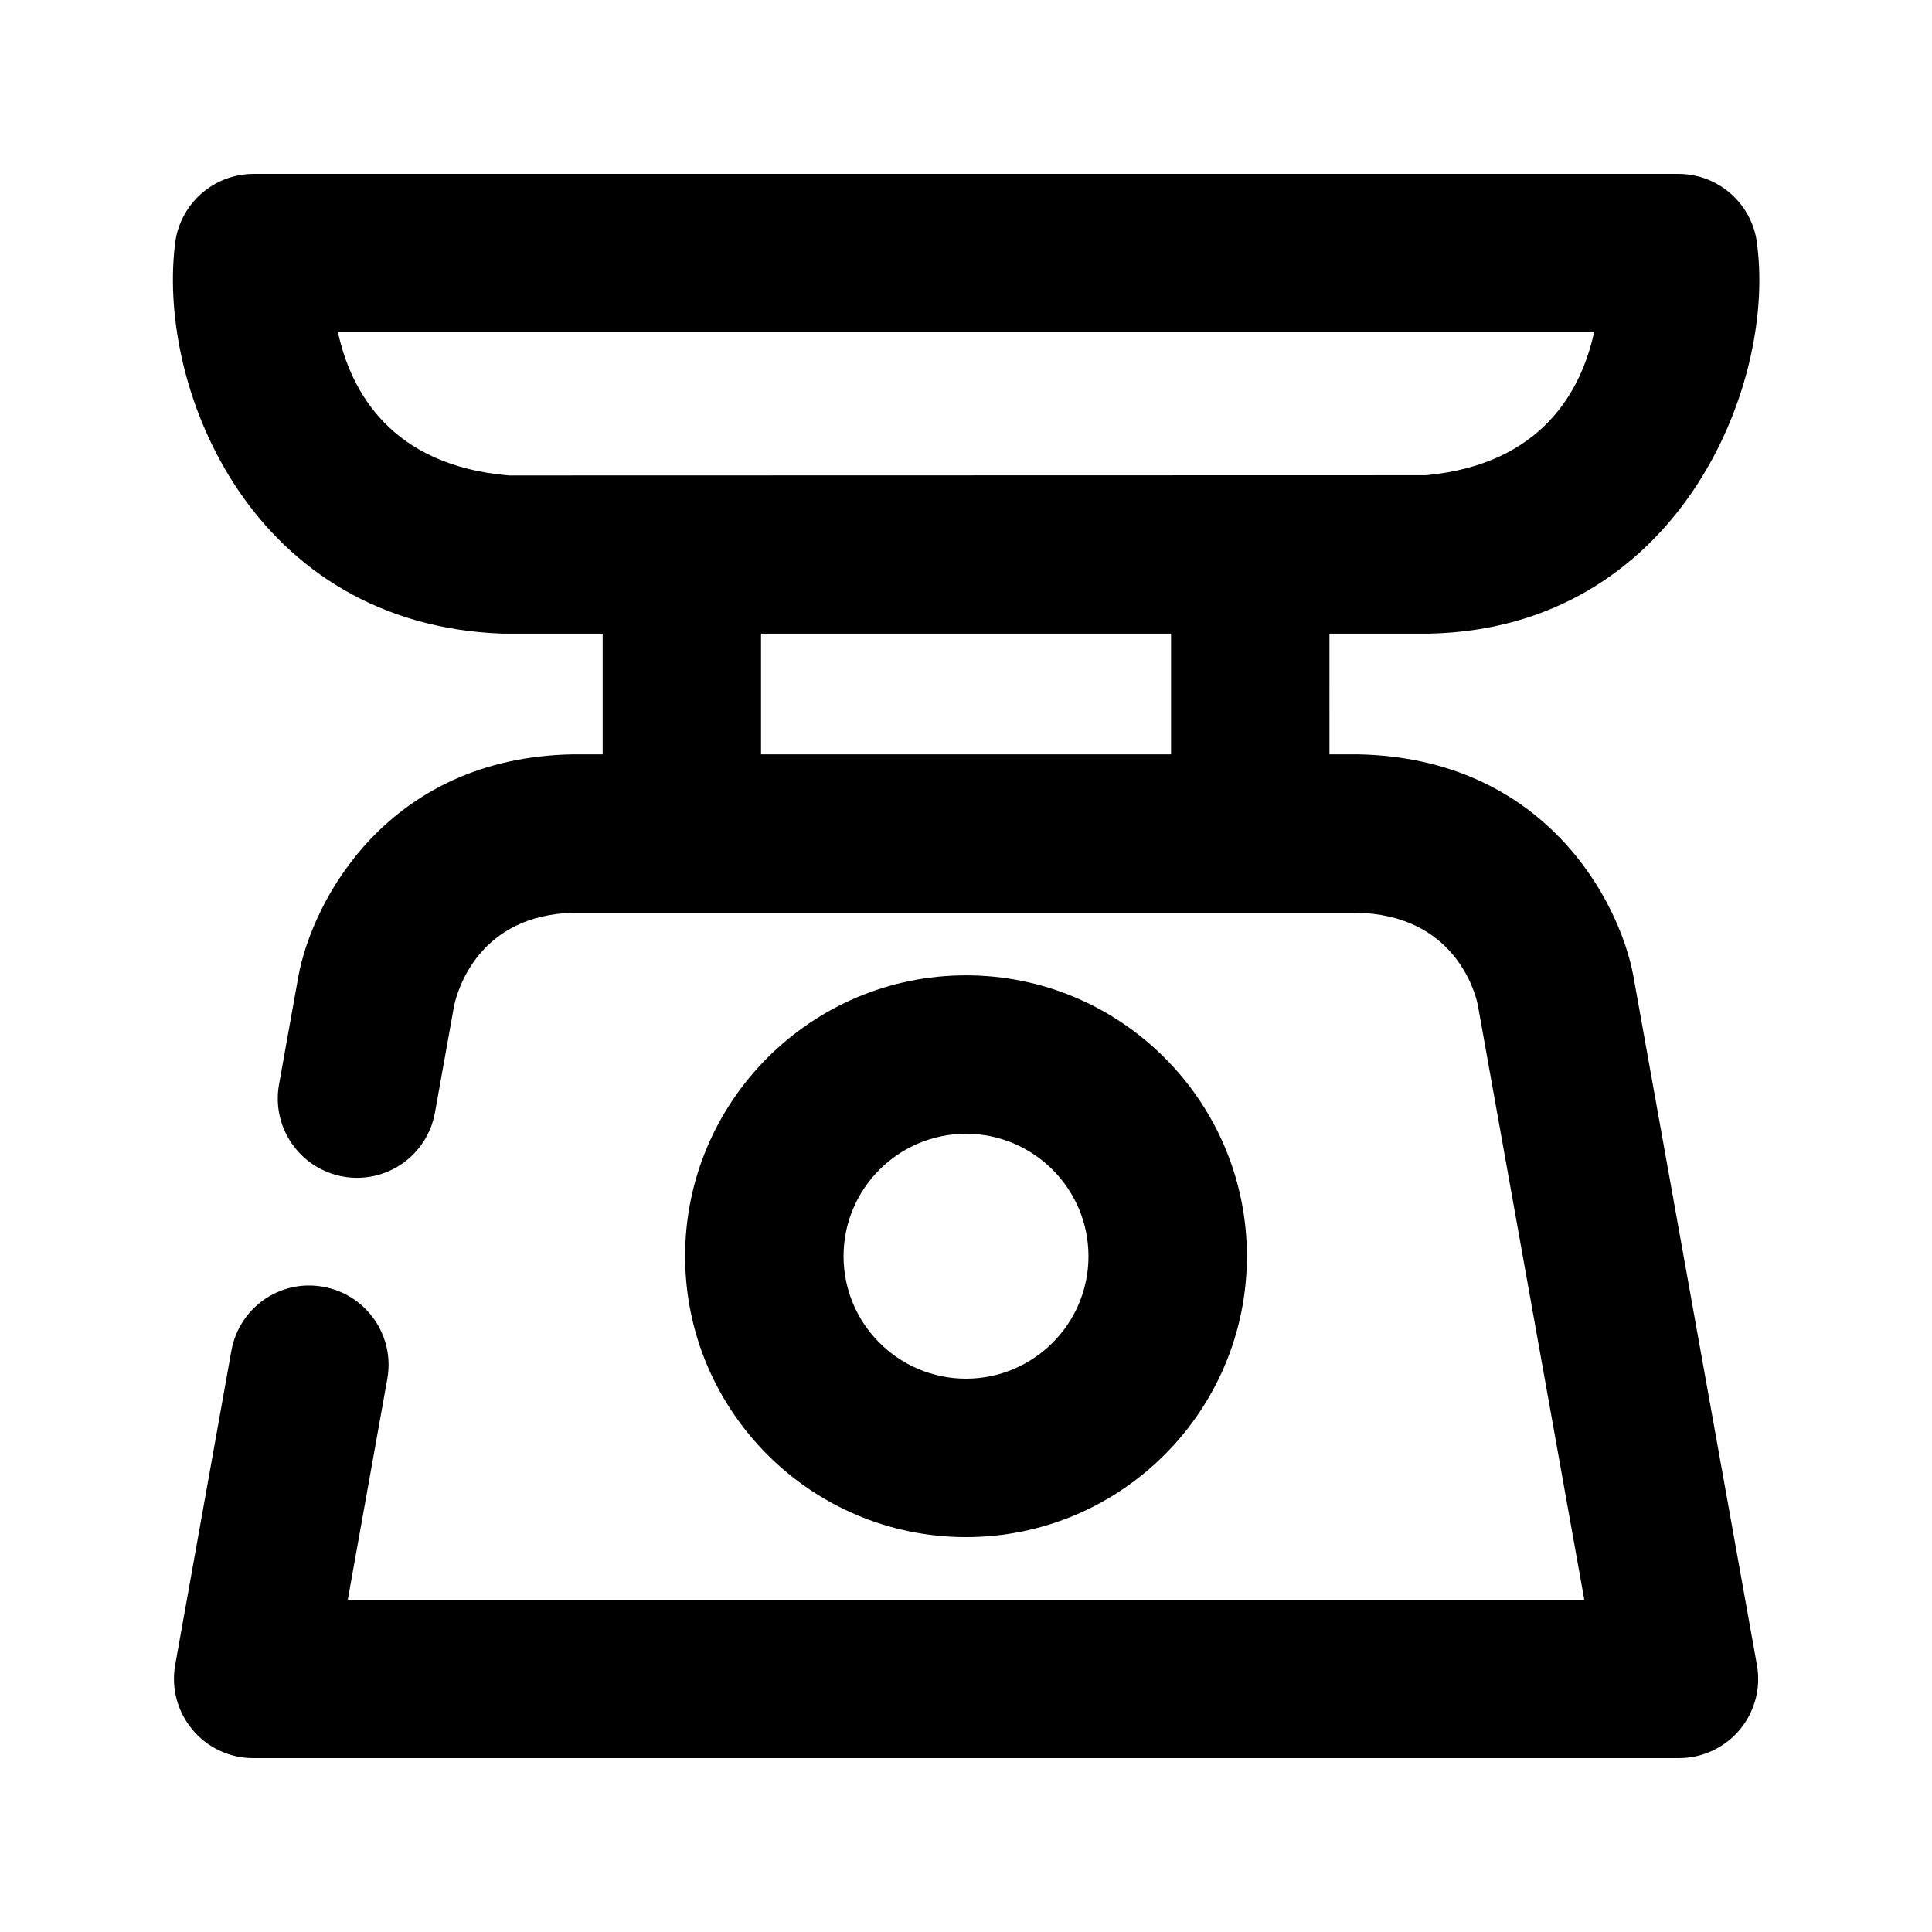 <?xml version="1.0" encoding="UTF-8"?>
<!-- Uploaded to: ICON Repo, www.iconrepo.com, Generator: ICON Repo Mixer Tools -->
<svg fill="#000000" width="800px" height="800px" version="1.1" viewBox="144 144 512 512" xmlns="http://www.w3.org/2000/svg">
 <g>
  <path d="m474.44 476.91c0-41.059-33.398-74.438-74.438-74.438s-74.438 33.398-74.438 74.438c0 41.039 33.375 74.438 74.438 74.438 41.059 0 74.438-33.379 74.438-74.438zm-106.89 0c0-17.906 14.57-32.453 32.453-32.453 17.887 0 32.453 14.57 32.453 32.453 0.004 17.883-14.543 32.453-32.449 32.453s-32.457-14.547-32.457-32.453z"/>
  <path d="m503.79 343.91h-7.473l-0.004-31.992h26.617c65.117-1.469 91.504-64.633 86.781-102.65-0.941-10.852-10.031-19.184-20.926-19.184h-377.56c-10.898 0-19.984 8.332-20.91 19.188-4.41 38.352 20.613 100.18 86.781 102.65h26.617v31.992l-7.957-0.004c-49.121 0.902-69.023 38.879-72.695 58.902l-5.121 28.613c-2.035 11.398 5.562 22.316 16.961 24.371 11.441 2.059 22.316-5.562 24.371-16.961l5.059-28.254c0.859-4.031 6.465-24.203 31.844-24.688h207.28c25.758 0.461 31.363 20.637 32.16 24.309l28.234 157.73h-327.68l10.477-58.547c2.035-11.418-5.562-22.316-16.961-24.371-11.504-2.098-22.336 5.562-24.371 16.984l-14.883 83.211c-1.09 6.129 0.566 12.406 4.578 17.172 3.961 4.785 9.859 7.535 16.074 7.535h377.86c6.215 0 12.113-2.75 16.102-7.516 3.988-4.766 5.668-11.062 4.555-17.172l-32.727-182.5c-3.652-19.961-23.551-57.895-73.07-58.82zm-270.23-111.84h332.89c-3.441 15.68-13.961 34.953-44.461 37.871l-243.13 0.062c-31.172-2.625-41.836-22.148-45.301-37.934zm112.12 79.852h108.66v31.992h-108.66z"/>
 </g>
</svg>